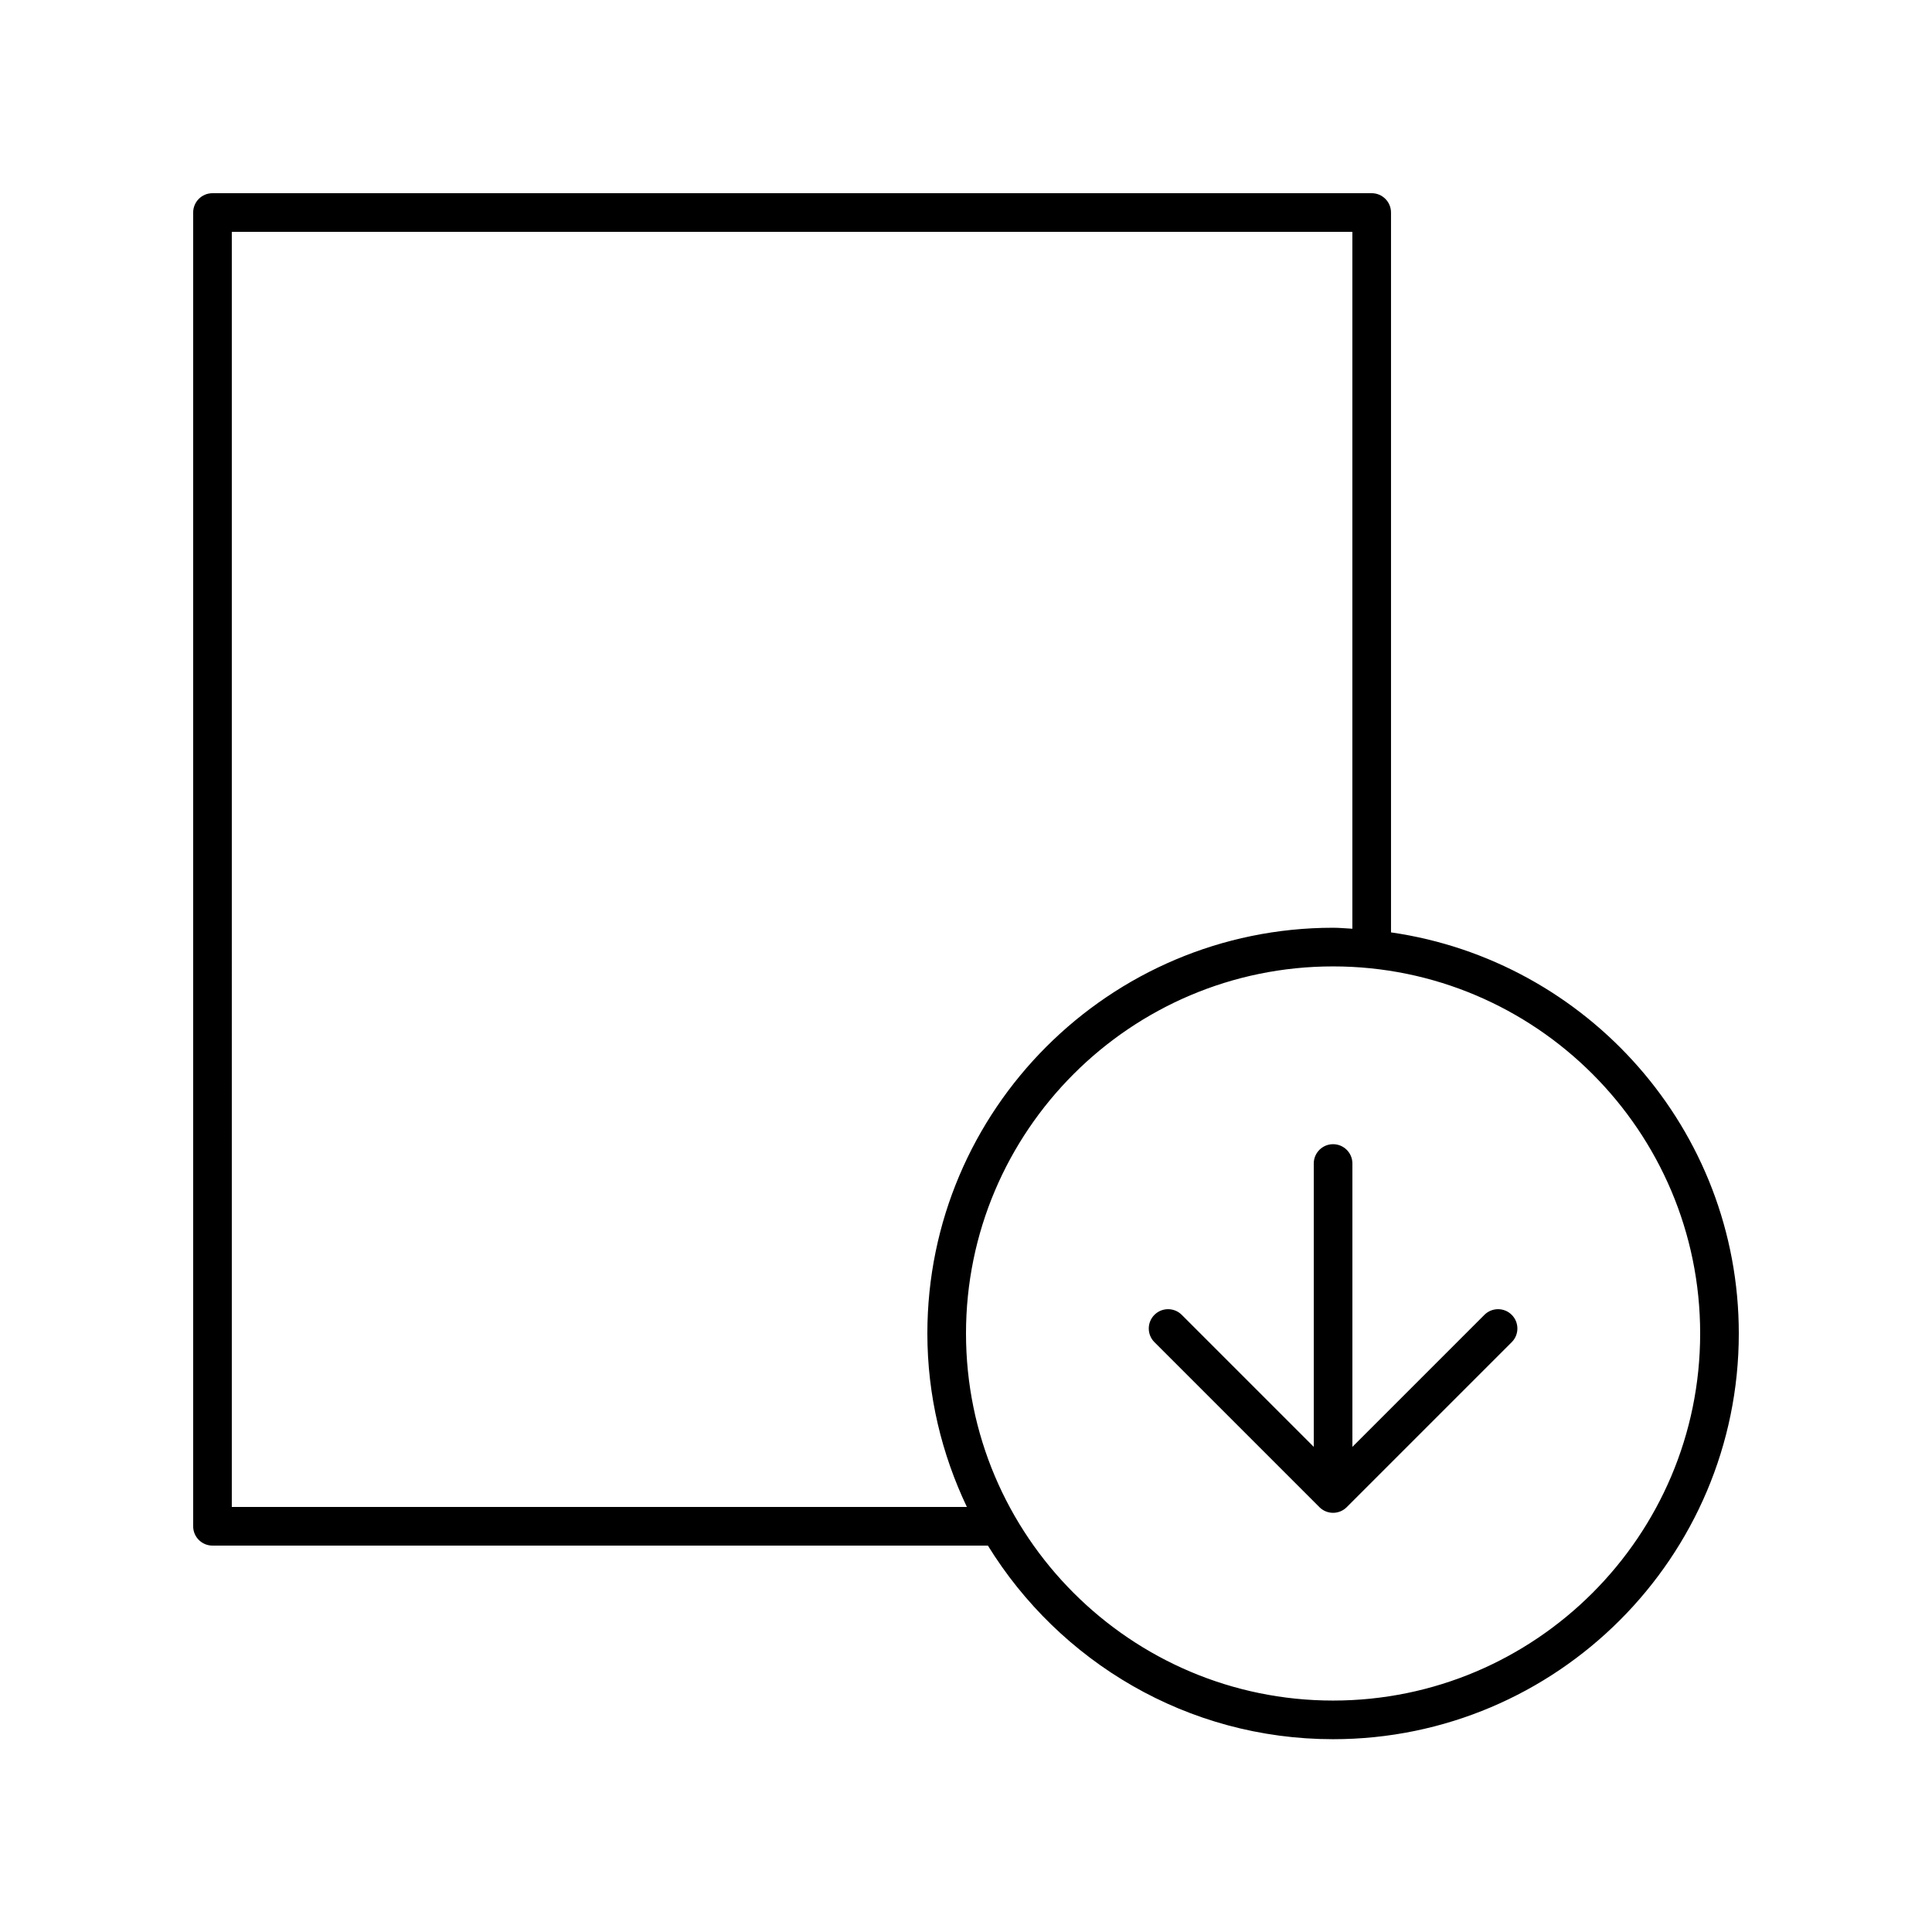 <?xml version="1.0" encoding="UTF-8"?>
<svg width="1200pt" height="1200pt" version="1.1" viewBox="0 0 1200 1200" xmlns="http://www.w3.org/2000/svg">
 <g>
  <path d="m816 722.68v175.99l-81.996-81.996c-4.688-4.688-12.281-4.688-16.969 0s-4.688 12.281 0 16.969l102.48 102.48c2.344 2.344 5.414 3.516 8.484 3.516s6.141-1.172 8.484-3.516l102.48-102.48c4.688-4.688 4.688-12.281 0-16.969s-12.281-4.688-16.969 0l-81.996 81.996v-175.99c0-6.633-5.371-12-12-12s-12 5.367-12 12z"/>
  <path d="m131.98 960h481.62c44.41 71.996 123.78 120.25 214.4 120.25 138.95 0 252-113.05 252-252 0-126.7-94.094-231.58-216.02-249.13v-447.12c0-6.633-5.371-12-12-12h-720c-6.629 0-12 5.367-12 12v816c0 6.633 5.375 12 12 12zm924.02-131.75c0 125.72-102.28 228-228 228s-228-102.28-228-228 102.28-228 228-228 228 102.28 228 228zm-912.02-684.25h696v432.85c-3.996-0.188-7.934-0.605-11.977-0.605-138.95 0-252 113.05-252 252 0 38.586 8.973 75.027 24.543 107.75h-456.57z"/>
 </g>
</svg>
